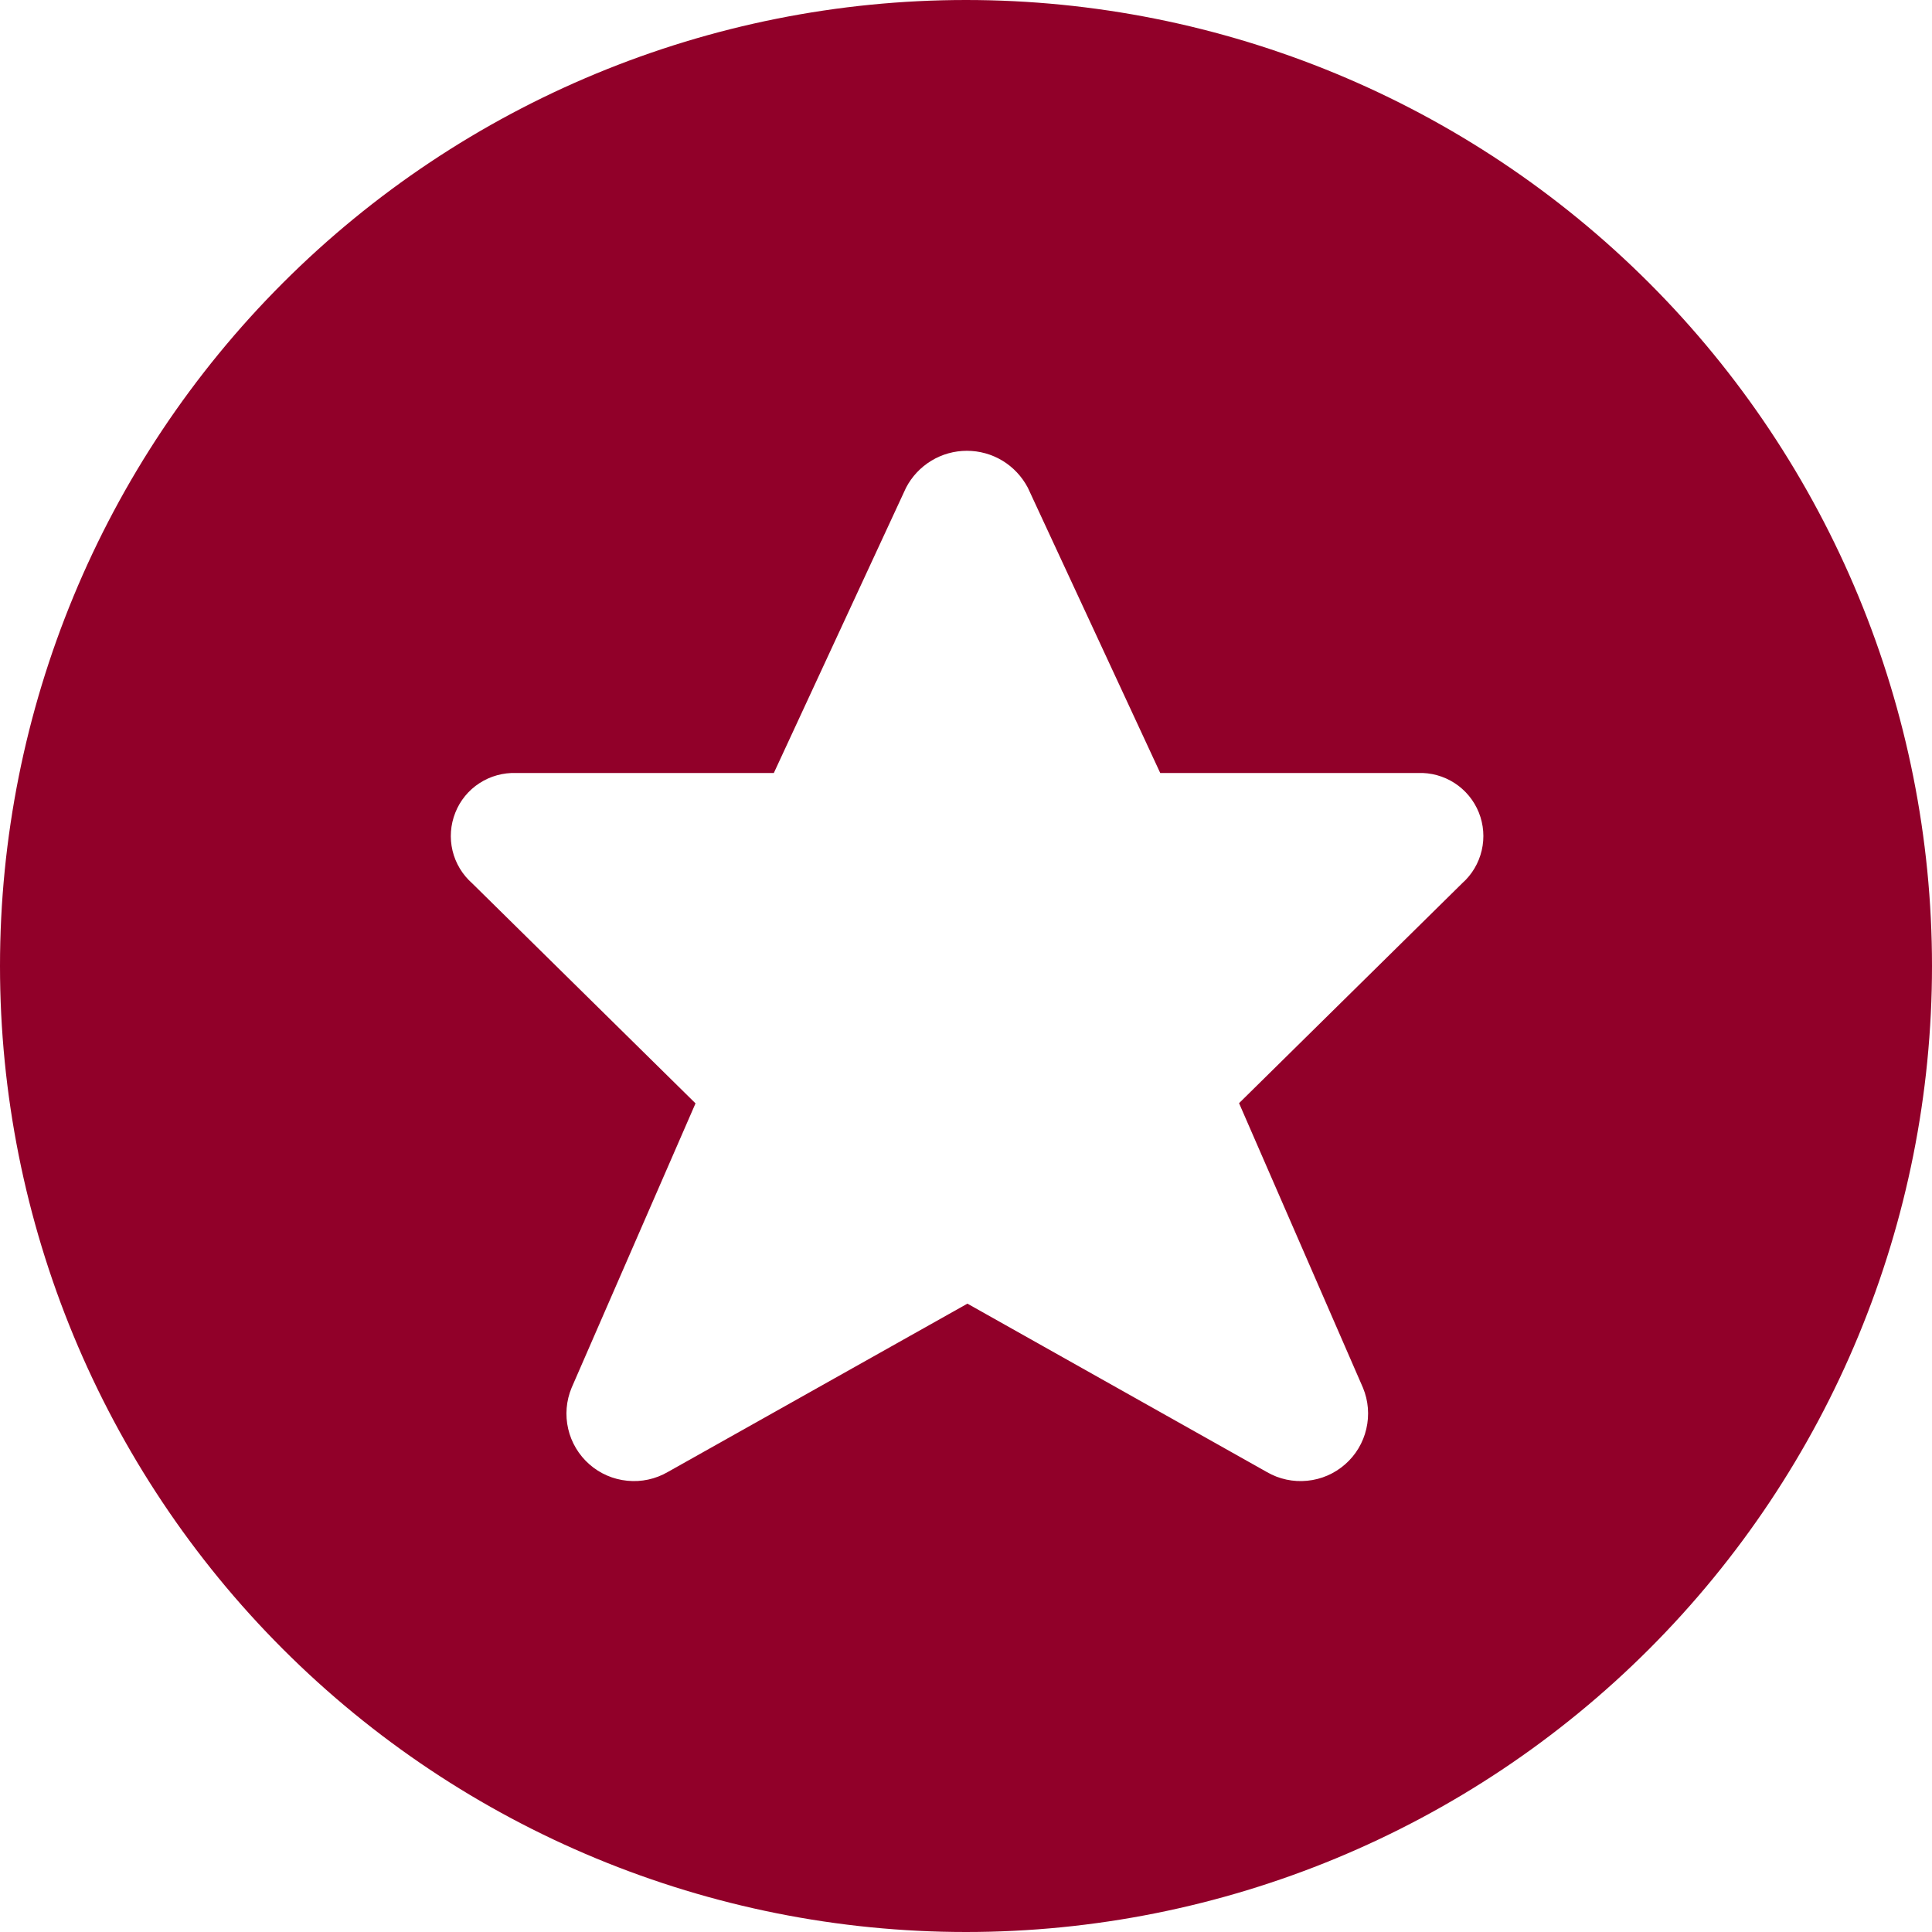 <?xml version="1.0" encoding="utf-8"?><svg width="30" height="30" viewBox="0 0 30 30" fill="none" xmlns="http://www.w3.org/2000/svg">
<path fill-rule="evenodd" clip-rule="evenodd" d="M4.393 25.607C1.58 22.794 0 18.978 0 15C0 11.022 1.58 7.206 4.393 4.393C7.206 1.58 11.022 0 15 0C18.978 0 22.794 1.58 25.607 4.393C28.42 7.206 30 11.022 30 15C30 18.978 28.42 22.794 25.607 25.607C22.794 28.42 18.978 30 15 30C11.022 30 7.206 28.42 4.393 25.607ZM18.016 12.003L15.96 7.573C15.869 7.4 15.733 7.255 15.567 7.154C15.4 7.053 15.209 7 15.014 7C14.819 7 14.628 7.053 14.462 7.154C14.295 7.255 14.159 7.4 14.069 7.573L12.016 12.003H8.016C7.814 11.996 7.614 12.051 7.445 12.161C7.275 12.271 7.144 12.431 7.07 12.619C6.995 12.807 6.98 13.013 7.027 13.21C7.074 13.406 7.181 13.583 7.333 13.717L10.8 17.133L8.876 21.549C8.792 21.751 8.773 21.974 8.823 22.188C8.872 22.401 8.988 22.594 9.152 22.738C9.317 22.883 9.523 22.972 9.741 22.993C9.959 23.015 10.178 22.968 10.368 22.858L15.022 20.243L19.672 22.858C19.861 22.968 20.081 23.015 20.299 22.993C20.517 22.972 20.722 22.883 20.887 22.738C21.052 22.594 21.167 22.401 21.216 22.188C21.266 21.974 21.248 21.751 21.164 21.549L19.24 17.13L22.706 13.714C22.857 13.58 22.962 13.402 23.008 13.205C23.054 13.009 23.038 12.803 22.963 12.616C22.887 12.428 22.756 12.269 22.586 12.159C22.417 12.05 22.217 11.995 22.016 12.003H18.016Z" fill="#910029"/>
</svg>
